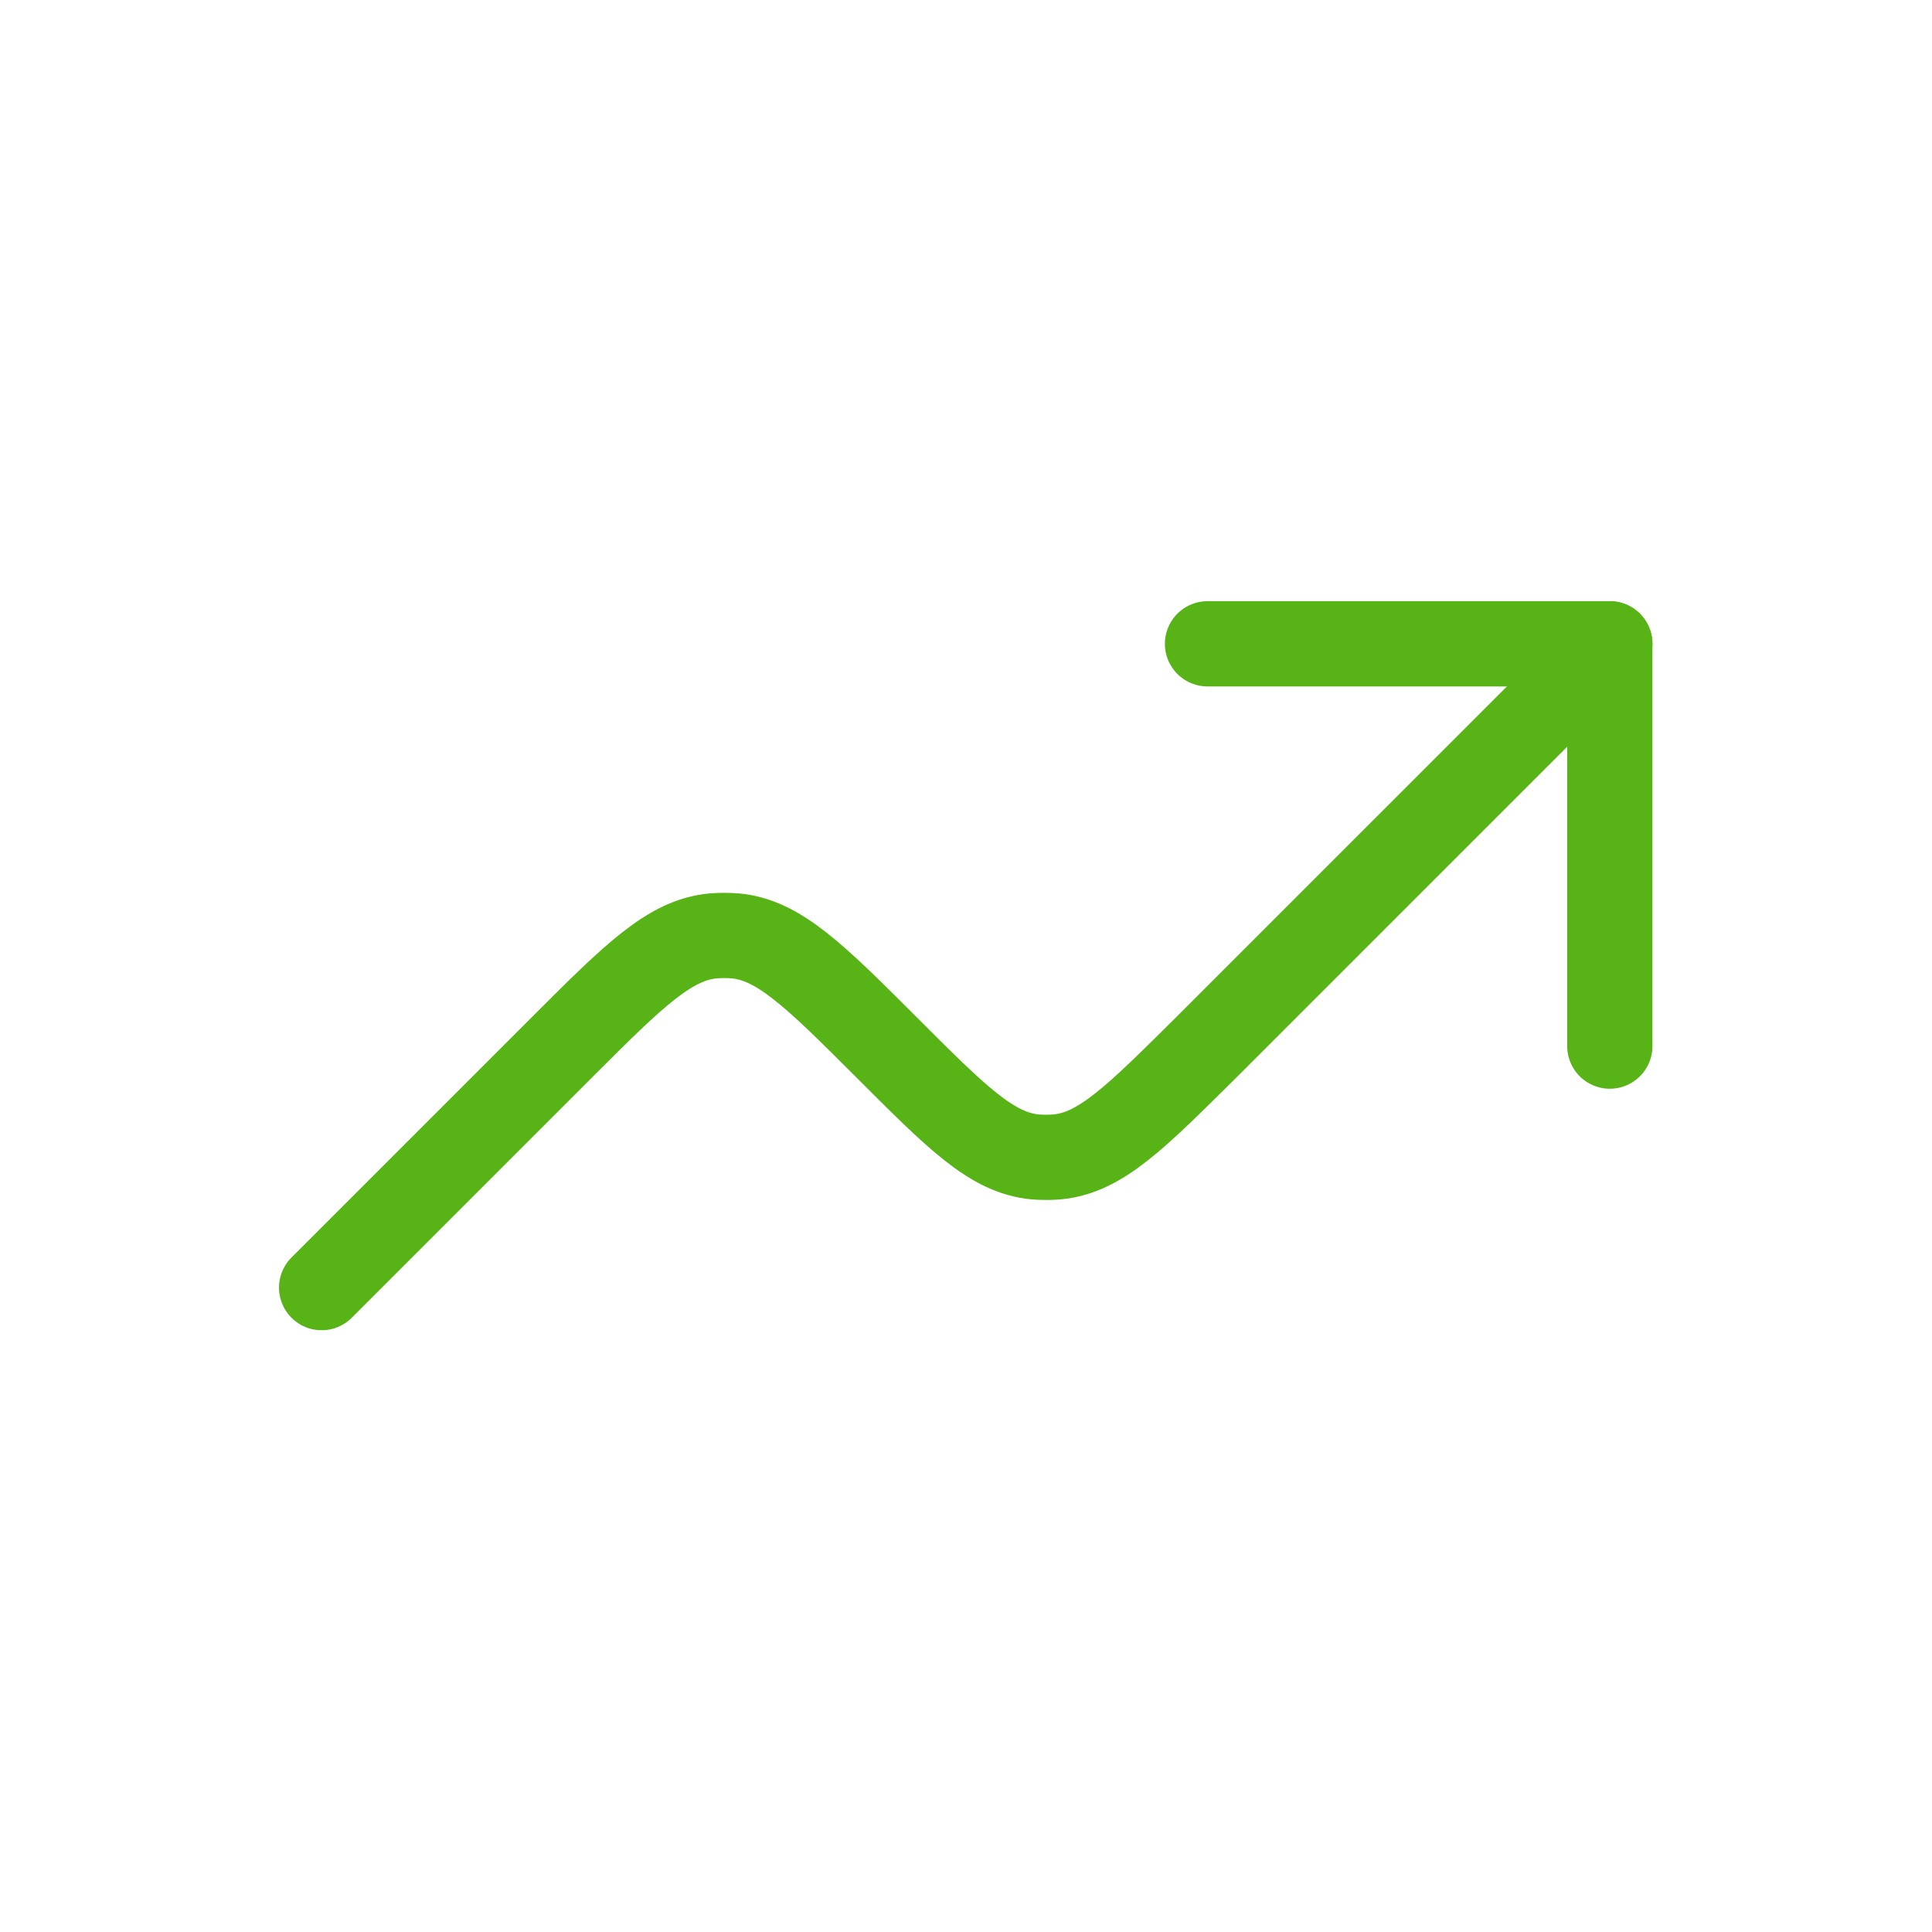<svg width="34" height="34" viewBox="0 0 34 34" fill="none" xmlns="http://www.w3.org/2000/svg" xmlns:xlink="http://www.w3.org/1999/xlink">
	<desc>
			Created with Pixso.
	</desc>
	<defs>
		<clipPath id="clip3_10">
			<rect id="hugeicons:trade-up" rx="-0.5" width="33" height="33" transform="translate(0.5 0.5)" fill="white" fill-opacity="0"/>
		</clipPath>
	</defs>
	<rect id="hugeicons:trade-up" rx="-0.5" width="33" height="33" transform="translate(0.5 0.5)" fill="#FFFFFF" fill-opacity="0"/>
	<g clip-path="url(#clip3_10)">
		<path id="Vector" d="M28.33 18.41L28.33 11.33L21.25 11.33" stroke="#58B416" stroke-opacity="1" stroke-width="1.5" stroke-linejoin="round" stroke-linecap="round"/>
		<path id="Vector" d="M28.33 11.33L21.25 18.41C19.99 19.66 19.37 20.29 18.6 20.36C18.48 20.37 18.35 20.37 18.22 20.36C17.45 20.29 16.83 19.66 15.58 18.41C14.33 17.16 13.7 16.54 12.94 16.47C12.81 16.46 12.68 16.46 12.55 16.47C11.79 16.54 11.16 17.16 9.91 18.41L5.66 22.66" stroke="#58B416" stroke-opacity="1" stroke-width="1.5" stroke-linejoin="round" stroke-linecap="round"/>
	</g>
</svg>

